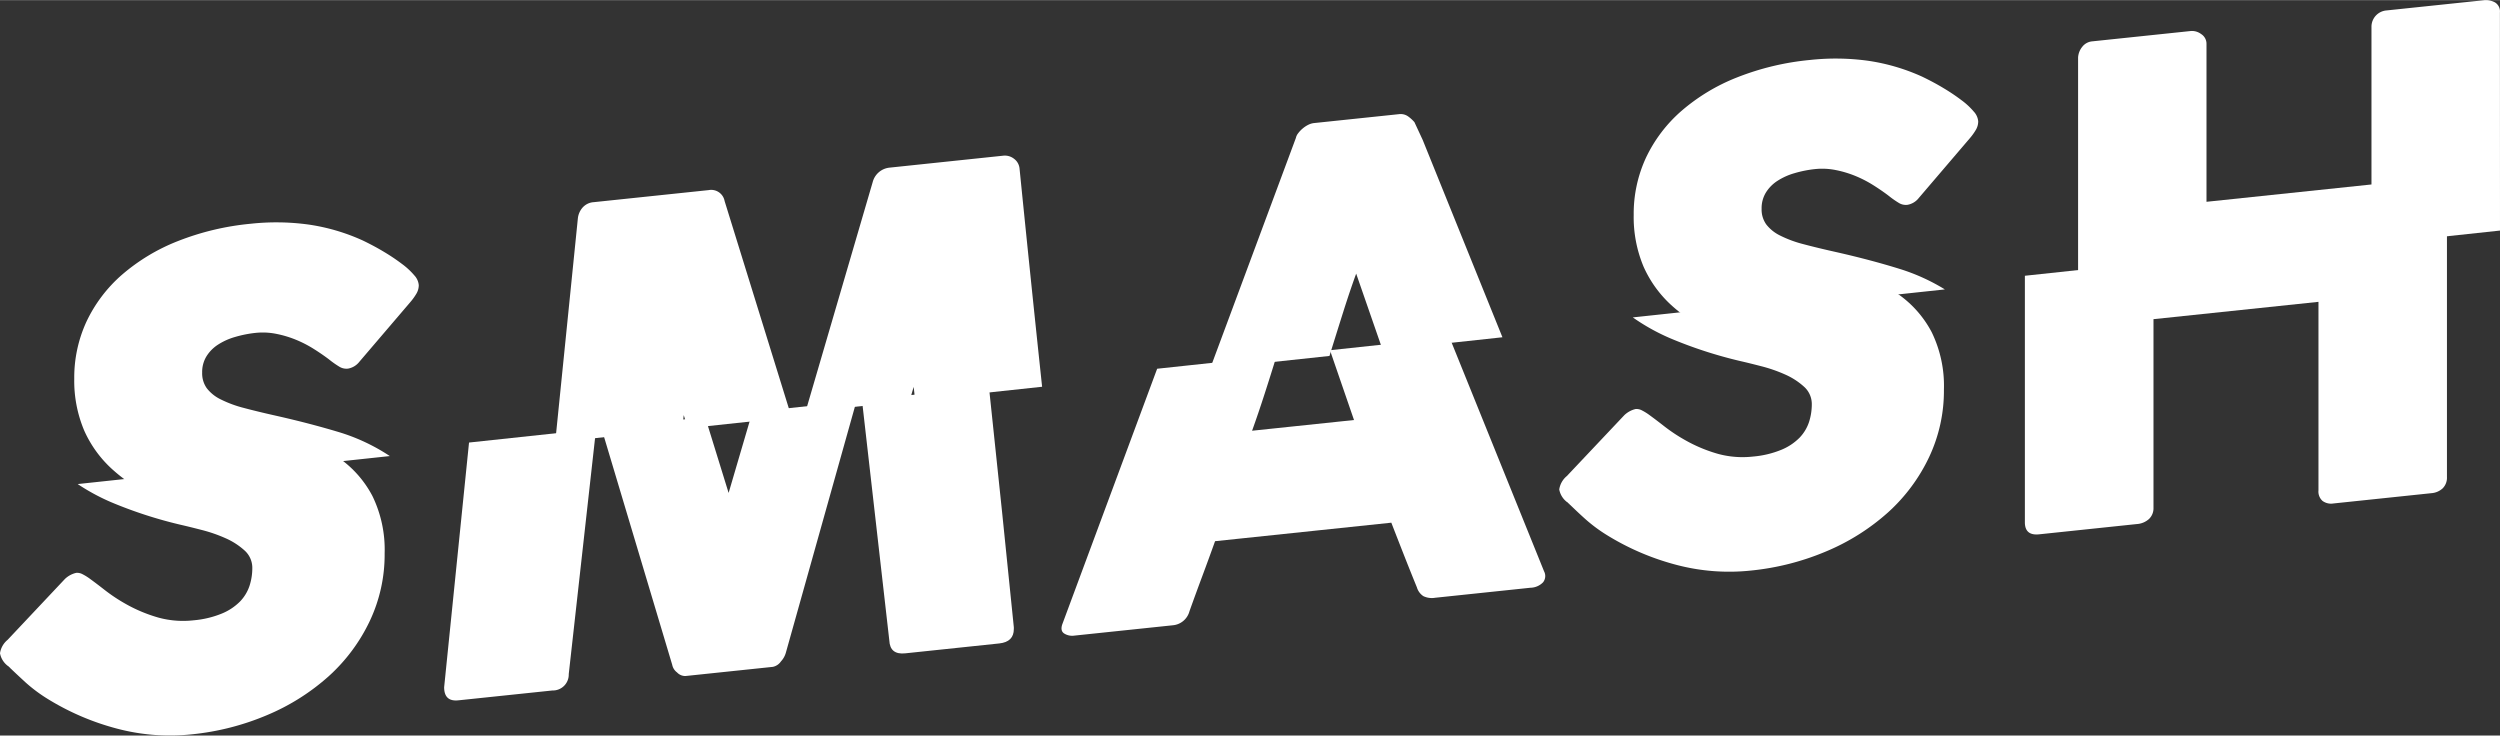 <?xml version="1.0" encoding="utf-8"?>
<svg width="61.172" height="18" viewBox="0 -0.001 61.174 17.995" xmlns="http://www.w3.org/2000/svg">
  <rect x="0" y="-0.001" width="61.174" height="17.995" fill="#333333" stroke="none"/>
  <g id="smash" transform="translate(-12 -14.385)">
    <path id="Path_1" data-name="Path 1" d="M684.16,204.28l2.494-.262-.593-1.708-1.3.139q-.141.459-.286.908Q684.314,203.849,684.16,204.28Z" transform="translate(-641.521 -179.358)" fill="none"/>
    <path id="Path_2" data-name="Path 2" d="M697.933,161.2q-.155.43-.313.926t-.313,1l-.027.088,1.3-.139Z" transform="translate(-654.043 -140.122)" fill="none"/>
    <path id="Path_3" data-name="Path 3" d="M391.7,235.52l-1.153.124.574,1.856Z" transform="translate(-361.295 -211.055)" fill="none"/>
    <path id="Path_4" data-name="Path 4" d="M471.77,222.324l.134-.014-.037-.33Z" transform="translate(-438.813 -198.132)" fill="none"/>
    <path id="Path_5" data-name="Path 5" d="M331.93,237.485l.134-.014-.1-.321Z" transform="translate(-305.347 -212.61)" fill="none"/>
    <path id="Path_6" data-name="Path 6" d="M14.713,260.551a10.7,10.7,0,0,0,1.706.555q.219.05.52.128a3.572,3.572,0,0,1,.577.2,1.718,1.718,0,0,1,.467.3.569.569,0,0,1,.191.43,1.408,1.408,0,0,1-.069.438,1.009,1.009,0,0,1-.232.382,1.346,1.346,0,0,1-.443.294,2.355,2.355,0,0,1-.695.166,2.288,2.288,0,0,1-.853-.065,3.662,3.662,0,0,1-.82-.344,4.121,4.121,0,0,1-.491-.326q-.215-.168-.353-.268a1.3,1.3,0,0,0-.2-.126.277.277,0,0,0-.155-.032.592.592,0,0,0-.276.151l-1.4,1.487a.524.524,0,0,0-.187.329.5.5,0,0,0,.187.306.051.051,0,0,0,.016.01.038.038,0,0,1,.016.019.047.047,0,0,0,.016.01.038.038,0,0,1,.016.019l.024.022q.13.125.353.33a3.758,3.758,0,0,0,.548.407,6.248,6.248,0,0,0,1.682.72,5.048,5.048,0,0,0,1.836.141,6.328,6.328,0,0,0,1.852-.475,5.361,5.361,0,0,0,1.5-.949,4.3,4.3,0,0,0,1-1.344,3.8,3.8,0,0,0,.366-1.659,3,3,0,0,0-.3-1.407,2.625,2.625,0,0,0-.825-.933l-.052-.035-6.334.678A5.125,5.125,0,0,0,14.713,260.551Z" transform="translate(0 -233.884)" fill="#fff"/>
    <path id="Path_7" data-name="Path 7" d="M56.879,138.562q-.447-.1-.784-.19a2.814,2.814,0,0,1-.565-.209.959.959,0,0,1-.341-.273.627.627,0,0,1-.113-.382.734.734,0,0,1,.106-.4.915.915,0,0,1,.284-.286,1.555,1.555,0,0,1,.414-.186,2.834,2.834,0,0,1,.5-.1,1.674,1.674,0,0,1,.512.024,2.6,2.6,0,0,1,.479.144,2.848,2.848,0,0,1,.427.219c.133.083.253.166.361.246l.073.057a2.339,2.339,0,0,0,.207.141.33.33,0,0,0,.207.043.449.449,0,0,0,.276-.167l1.243-1.455a1.423,1.423,0,0,0,.158-.22.407.407,0,0,0,.053-.2.4.4,0,0,0-.109-.24,1.754,1.754,0,0,0-.3-.278,4.742,4.742,0,0,0-.434-.292c-.165-.1-.34-.193-.524-.282a4.89,4.89,0,0,0-1.336-.392,5.826,5.826,0,0,0-1.418-.018,6.53,6.53,0,0,0-1.779.426,4.727,4.727,0,0,0-1.361.82,3.506,3.506,0,0,0-.869,1.146,3.264,3.264,0,0,0-.3,1.4,3.123,3.123,0,0,0,.244,1.269,2.831,2.831,0,0,0,.731.986,3.7,3.7,0,0,0,.413.316l6.334-.679a4.753,4.753,0,0,0-1.2-.572Q57.739,138.756,56.879,138.562Z" transform="translate(-38.129 -114.009)" fill="#fff"/>
    <path id="Path_8" data-name="Path 8" d="M475.37,228.127q.016.356.39.316l2.3-.242q.358-.038.357-.354v-.041q-.284-2.829-.581-5.613c-.01-.092-.019-.183-.029-.275l-3.106.333Z" transform="translate(-441.609 -198.075)" fill="#fff"/>
    <path id="Path_9" data-name="Path 9" d="M250.43,250.841q0,.358.349.321l2.3-.241a.389.389,0,0,0,.4-.4l.669-6-3.109.333Z" transform="translate(-227.562 -219.644)" fill="#fff"/>
    <path id="Path_10" data-name="Path 10" d="M314.205,116.565a.334.334,0,0,0-.39-.268l-2.811.295a.4.4,0,0,0-.276.134.478.478,0,0,0-.114.264l-.555,5.481,3.109-.333.037-.335.1.321,2.538-.272Z" transform="translate(-284.474 -97.264)" fill="#fff"/>
    <path id="Path_11" data-name="Path 11" d="M337.972,231.8l-.574-1.856-2.538.272,1.732,5.79a.305.305,0,0,0,.118.186.274.274,0,0,0,.207.088l2.136-.224a.317.317,0,0,0,.2-.134.518.518,0,0,0,.118-.207l1.731-6.167-2.549.273Z" transform="translate(-308.143 -205.357)" fill="#fff"/>
    <path id="Path_12" data-name="Path 12" d="M449.453,97.918a.362.362,0,0,0-.264-.074l-2.778.292a.475.475,0,0,0-.414.352l-1.647,5.63,2.549-.273.1-.344.037.33,3.106-.333q-.282-2.648-.552-5.338A.335.335,0,0,0,449.453,97.918Z" transform="translate(-412.642 -79.653)" fill="#fff"/>
    <path id="Path_13" data-name="Path 13" d="M666.677,75.737a.88.88,0,0,0-.146-.135.318.318,0,0,0-.236-.061l-2.08.218a.42.42,0,0,0-.138.043.673.673,0,0,0-.138.092.7.7,0,0,0-.11.117.275.275,0,0,0-.053.111l-2.1,5.648,2.922-.313.027-.088q.155-.5.313-1t.313-.926l.65,1.874L668.83,81l-1.95-4.826Z" transform="translate(-620.066 -58.366)" fill="#fff"/>
    <path id="Path_14" data-name="Path 14" d="M589.009,197.461l-2.494.262q.155-.431.313-.922.145-.449.286-.908l-2.922.313-2.315,6.236c-.043.113-.031.193.036.24a.367.367,0,0,0,.256.054l2.4-.252a.464.464,0,0,0,.414-.344q.154-.431.313-.857t.313-.857l4.313-.453q.155.4.309.792t.317.791a.387.387,0,0,0,.159.215.481.481,0,0,0,.289.039l2.331-.245a.439.439,0,0,0,.309-.134.246.246,0,0,0,.024-.267l-2.314-5.725-2.925.314Z" transform="translate(-543.877 -172.802)" fill="#fff"/>
    <path id="Path_15" data-name="Path 15" d="M851.873,171.181a10.7,10.7,0,0,0,1.706.555q.22.05.52.128a3.575,3.575,0,0,1,.577.2,1.718,1.718,0,0,1,.467.3.569.569,0,0,1,.191.43,1.408,1.408,0,0,1-.069.438,1.009,1.009,0,0,1-.232.382,1.346,1.346,0,0,1-.443.294,2.355,2.355,0,0,1-.695.166,2.288,2.288,0,0,1-.853-.065,3.642,3.642,0,0,1-.821-.345,4.123,4.123,0,0,1-.491-.326q-.215-.168-.353-.268a1.326,1.326,0,0,0-.2-.126.282.282,0,0,0-.155-.033.6.6,0,0,0-.276.151l-1.405,1.488a.526.526,0,0,0-.187.329.5.5,0,0,0,.187.306.055.055,0,0,0,.016.01.038.038,0,0,1,.016.019.046.046,0,0,0,.016.01.038.038,0,0,1,.016.019l.025.022c.087.083.2.193.353.33a3.758,3.758,0,0,0,.548.407,6.236,6.236,0,0,0,1.682.72,5.048,5.048,0,0,0,1.836.141,6.325,6.325,0,0,0,1.852-.475,5.361,5.361,0,0,0,1.5-.949,4.3,4.3,0,0,0,1-1.344,3.8,3.8,0,0,0,.366-1.659,2.993,2.993,0,0,0-.3-1.407,2.625,2.625,0,0,0-.825-.933c-.051-.036-.1-.071-.159-.105l-6.329.678A5.056,5.056,0,0,0,851.873,171.181Z" transform="translate(-799 -148.521)" fill="#fff"/>
    <path id="Path_16" data-name="Path 16" d="M894.039,50.652q-.447-.1-.784-.19a2.812,2.812,0,0,1-.565-.209.958.958,0,0,1-.341-.273.624.624,0,0,1-.114-.382.734.734,0,0,1,.106-.4.915.915,0,0,1,.284-.286,1.556,1.556,0,0,1,.414-.186,2.834,2.834,0,0,1,.5-.1,1.674,1.674,0,0,1,.512.024,2.6,2.6,0,0,1,.479.144,2.856,2.856,0,0,1,.427.219c.133.083.253.166.361.246l.073.057a2.351,2.351,0,0,0,.207.141.329.329,0,0,0,.207.043.449.449,0,0,0,.276-.167l1.243-1.455a1.419,1.419,0,0,0,.158-.22.407.407,0,0,0,.053-.2.4.4,0,0,0-.109-.24,1.743,1.743,0,0,0-.3-.278,4.739,4.739,0,0,0-.434-.292c-.165-.1-.34-.193-.524-.282a4.908,4.908,0,0,0-1.336-.392,5.827,5.827,0,0,0-1.418-.018,6.53,6.53,0,0,0-1.779.426,4.721,4.721,0,0,0-1.361.82,3.506,3.506,0,0,0-.869,1.146,3.264,3.264,0,0,0-.3,1.4,3.13,3.13,0,0,0,.243,1.269,2.836,2.836,0,0,0,.731.986,3.708,3.708,0,0,0,.311.245l6.329-.678a4.863,4.863,0,0,0-1.1-.5Q894.9,50.846,894.039,50.652Z" transform="translate(-837.129 -30.107)" fill="#fff"/>
    <path id="Path_17" data-name="Path 17" d="M1099,139.166v6.047q.008.316.349.28l2.388-.251a.492.492,0,0,0,.3-.124.364.364,0,0,0,.11-.276v-4.614l4.037-.424v4.614a.306.306,0,0,0,.1.258.353.353,0,0,0,.264.062l2.4-.252a.454.454,0,0,0,.275-.118.368.368,0,0,0,.105-.279V138.06Z" transform="translate(-1037.452 -118.037)" fill="#fff"/>
    <path id="Path_18" data-name="Path 18" d="M1137.844,14.687a.259.259,0,0,0-.121-.247.465.465,0,0,0-.283-.052l-2.374.249a.4.4,0,0,0-.365.4v3.858l-4.037.424V15.458a.279.279,0,0,0-.13-.243.375.375,0,0,0-.252-.075l-2.413.253a.347.347,0,0,0-.247.136.456.456,0,0,0-.1.258V21.13l10.324-1.107Z" transform="translate(-1064.672)" fill="#fff"/>
  </g>
</svg>